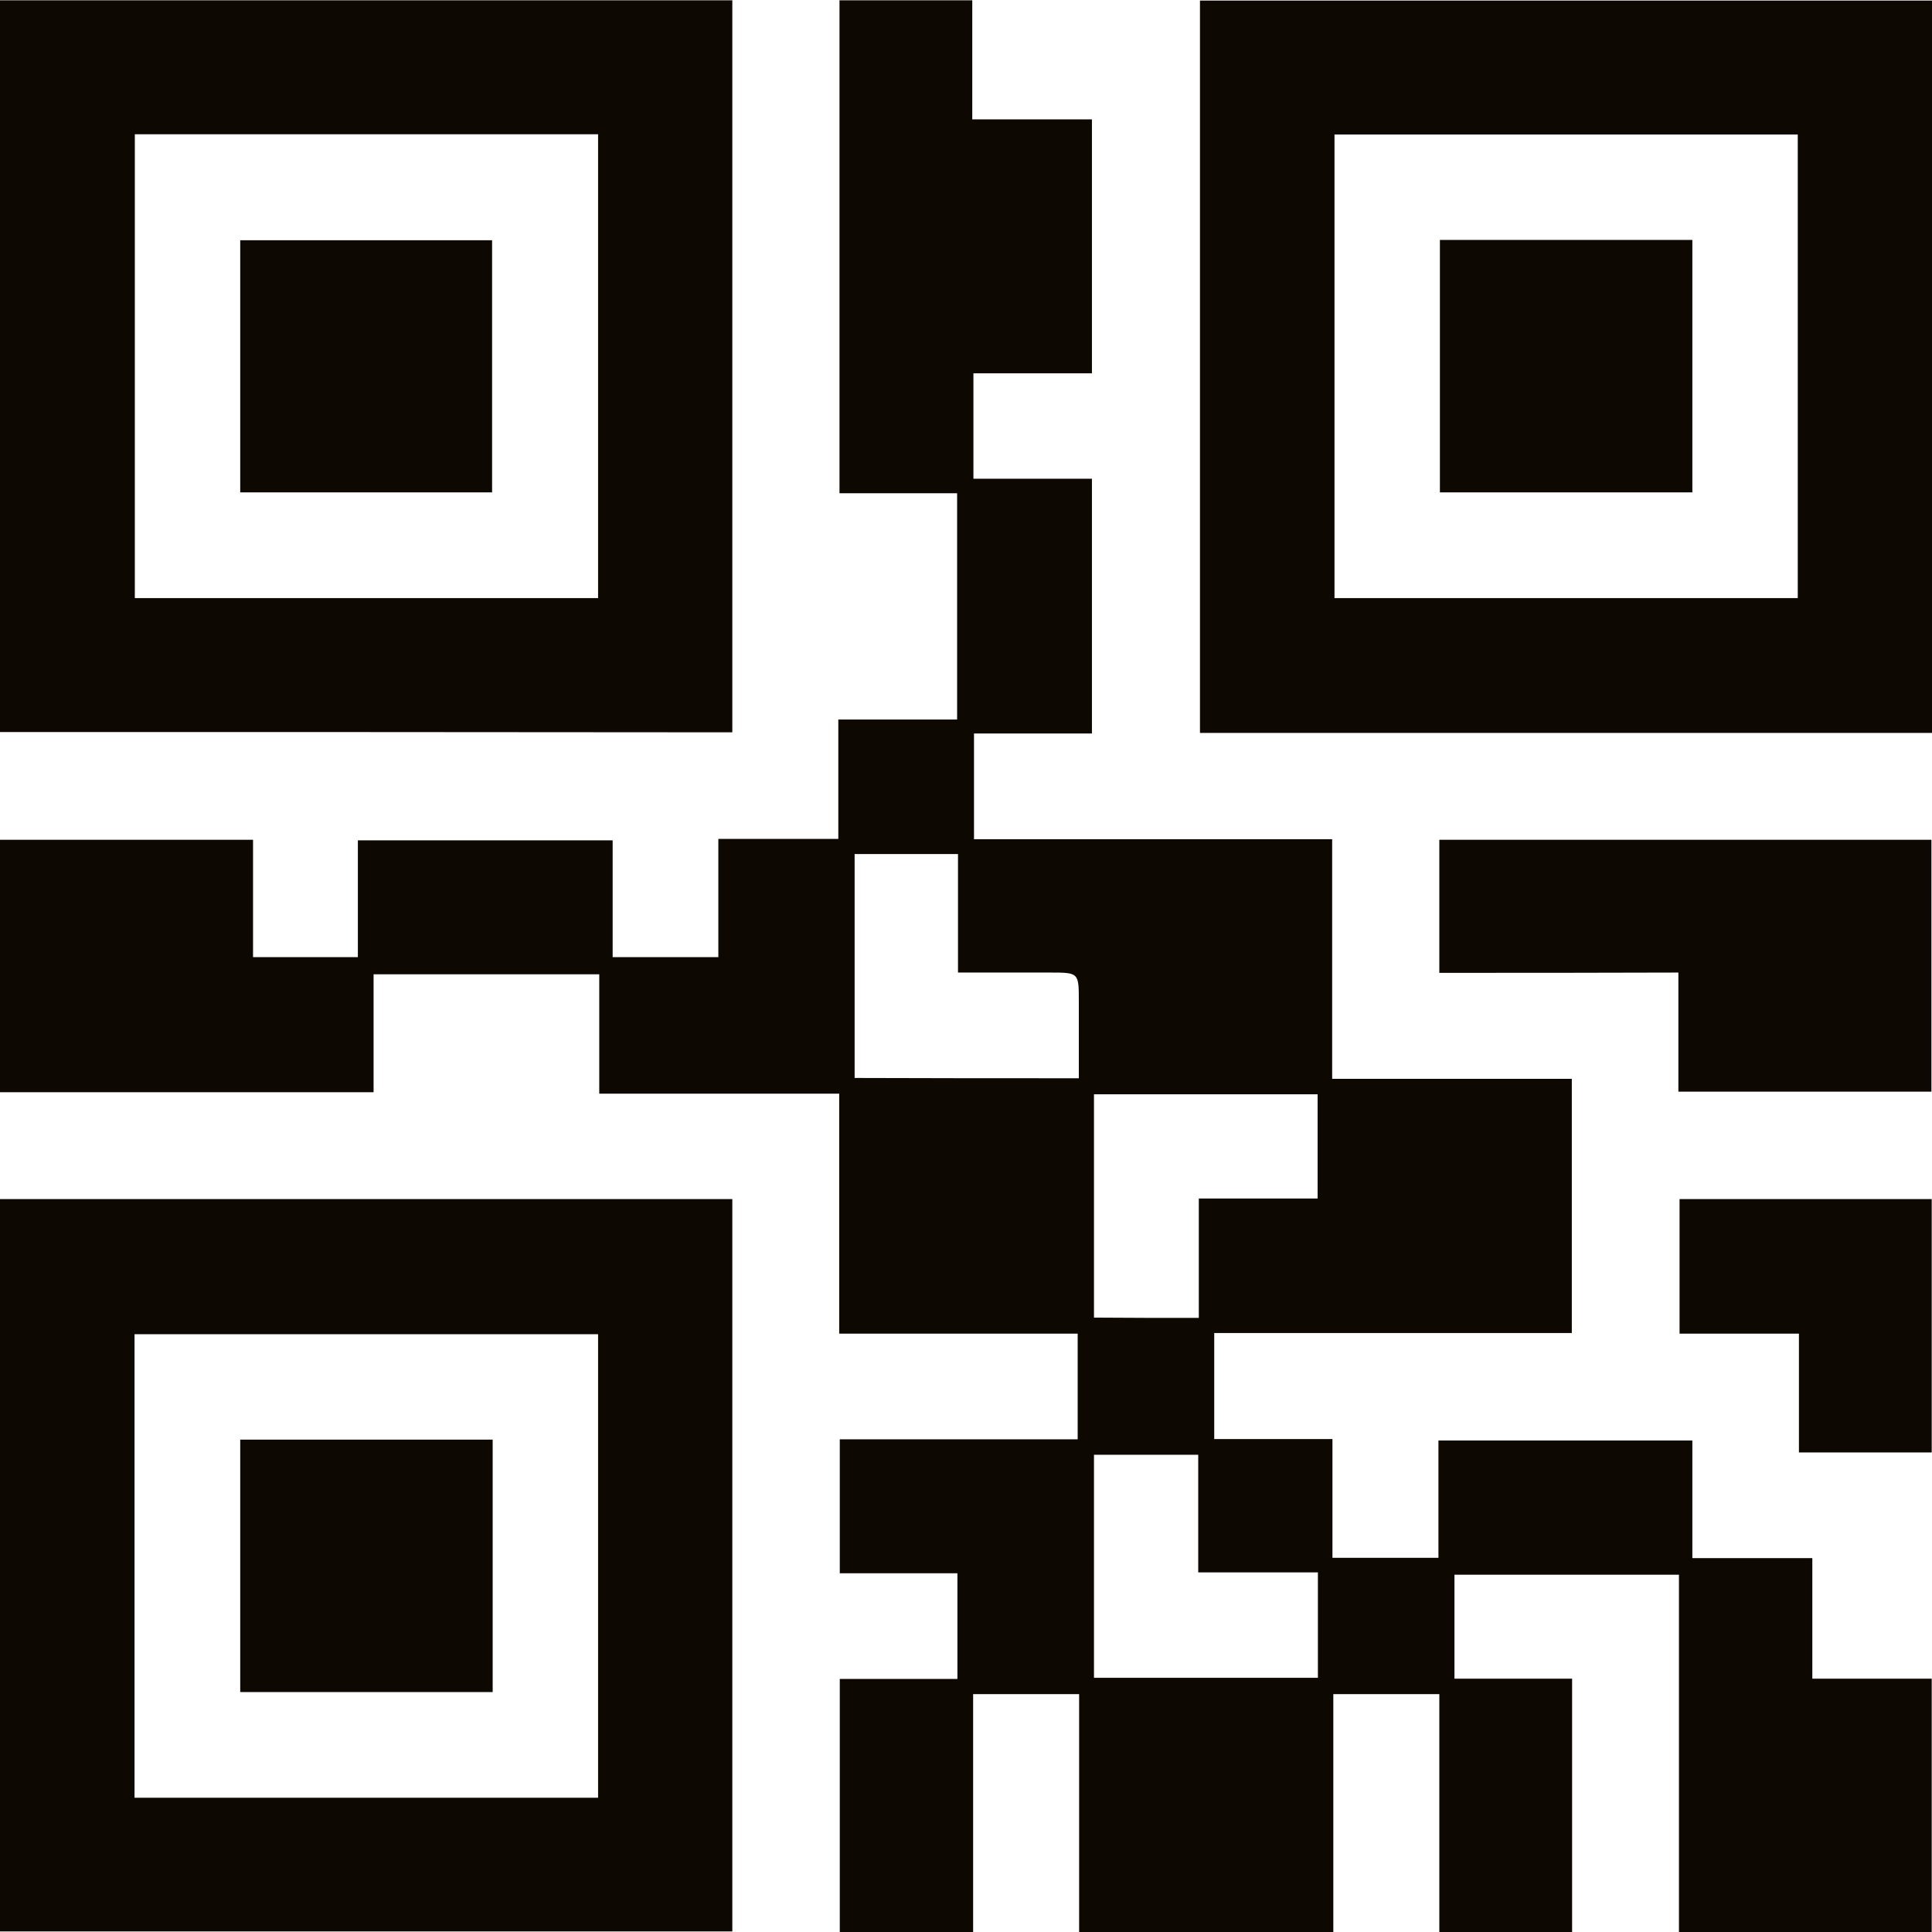 <svg width="120" height="120" viewBox="0 0 120 120" fill="none" xmlns="http://www.w3.org/2000/svg">
<g clip-path="url(#clip0_75_97)">
<path d="M0 67.84C0 62.613 0 57.405 0 52.16C5.227 52.16 10.436 52.16 15.717 52.16C15.717 54.565 15.717 56.971 15.717 59.448C17.923 59.448 20.039 59.448 22.228 59.448C22.228 57.061 22.228 54.674 22.228 52.196C27.527 52.196 32.754 52.196 38.053 52.196C38.053 54.583 38.053 56.989 38.053 59.448C40.259 59.448 42.375 59.448 44.618 59.448C44.618 57.061 44.618 54.638 44.618 52.105C47.15 52.105 49.574 52.105 52.069 52.105C52.069 49.61 52.069 47.204 52.069 44.69C54.565 44.69 56.971 44.69 59.448 44.69C59.448 39.952 59.448 35.34 59.448 30.637C57.007 30.637 54.601 30.637 52.142 30.637C52.142 20.383 52.142 10.219 52.142 0.018C54.891 0.018 57.586 0.018 60.389 0.018C60.389 2.478 60.389 4.901 60.389 7.415C62.921 7.415 65.344 7.415 67.822 7.415C67.822 12.696 67.822 17.887 67.822 23.186C65.362 23.186 62.939 23.186 60.461 23.186C60.461 25.393 60.461 27.527 60.461 29.733C62.921 29.733 65.344 29.733 67.822 29.733C67.822 35.05 67.822 40.259 67.822 45.558C65.381 45.558 62.975 45.558 60.497 45.558C60.497 47.765 60.497 49.899 60.497 52.124C67.894 52.124 75.273 52.124 82.743 52.124C82.743 57.097 82.743 61.98 82.743 67.008C87.753 67.008 92.672 67.008 97.628 67.008C97.628 72.326 97.628 77.534 97.628 82.797C90.231 82.797 82.87 82.797 75.418 82.797C75.418 85.022 75.418 87.156 75.418 89.381C77.842 89.381 80.229 89.381 82.761 89.381C82.761 91.876 82.761 94.282 82.761 96.76C85.004 96.76 87.12 96.76 89.344 96.76C89.344 94.318 89.344 91.931 89.344 89.471C94.644 89.471 99.834 89.471 105.115 89.471C105.115 91.876 105.115 94.264 105.115 96.778C107.611 96.778 110.035 96.778 112.567 96.778C112.567 99.31 112.567 101.733 112.567 104.265C115.081 104.265 117.504 104.265 119.982 104.265C119.982 109.564 119.982 114.755 119.982 120.018C114.773 120.018 109.583 120.018 104.283 120.018C104.283 112.657 104.283 105.26 104.283 97.809C99.581 97.809 95.005 97.809 90.339 97.809C90.339 99.925 90.339 102.041 90.339 104.265C92.763 104.265 95.186 104.265 97.646 104.265C97.646 109.564 97.646 114.755 97.646 120.018C94.915 120.018 92.22 120.018 89.399 120.018C89.399 115.099 89.399 110.197 89.399 105.224C87.138 105.224 85.022 105.224 82.815 105.224C82.815 110.161 82.815 115.044 82.815 120.018C77.534 120.018 72.344 120.018 67.026 120.018C67.026 115.117 67.026 110.197 67.026 105.224C64.784 105.224 62.65 105.224 60.443 105.224C60.443 110.161 60.443 115.063 60.443 120.018C57.64 120.018 54.909 120.018 52.16 120.018C52.16 114.755 52.16 109.564 52.16 104.283C54.601 104.283 57.007 104.283 59.467 104.283C59.467 102.077 59.467 99.961 59.467 97.718C57.043 97.718 54.619 97.718 52.16 97.718C52.16 94.897 52.16 92.202 52.16 89.399C57.097 89.399 61.998 89.399 66.936 89.399C66.936 87.174 66.936 85.058 66.936 82.834C61.998 82.834 57.115 82.834 52.124 82.834C52.124 77.842 52.124 72.959 52.124 67.931C47.114 67.931 42.212 67.931 37.221 67.931C37.221 65.399 37.221 63.011 37.221 60.515C32.536 60.515 27.925 60.515 23.204 60.515C23.204 62.921 23.204 65.344 23.204 67.84C15.427 67.84 7.741 67.84 0 67.84ZM67.008 66.972C67.008 65.308 67.008 63.753 67.008 62.197C67.008 60.407 67.008 60.407 65.2 60.407C63.337 60.407 61.492 60.407 59.503 60.407C59.503 57.893 59.503 55.469 59.503 53.046C57.278 53.046 55.198 53.046 53.082 53.046C53.082 57.712 53.082 62.324 53.082 66.954C57.73 66.972 62.288 66.972 67.008 66.972ZM74.46 81.857C74.46 79.379 74.46 76.956 74.46 74.442C76.974 74.442 79.397 74.442 81.839 74.442C81.839 72.235 81.839 70.101 81.839 67.967C77.173 67.967 72.579 67.967 67.949 67.967C67.949 72.633 67.949 77.209 67.949 81.839C70.119 81.857 72.217 81.857 74.46 81.857ZM81.857 97.664C79.343 97.664 76.919 97.664 74.424 97.664C74.424 95.168 74.424 92.763 74.424 90.357C72.217 90.357 70.101 90.357 67.949 90.357C67.949 95.005 67.949 99.599 67.949 104.211C72.615 104.211 77.227 104.211 81.857 104.211C81.857 102.023 81.857 99.925 81.857 97.664Z" fill="#0E0802"/>
<path d="M0 45.468C0 30.33 0 15.21 0 0.018C15.156 0.018 30.294 0.018 45.486 0.018C45.486 15.138 45.486 30.276 45.486 45.486C30.348 45.468 15.21 45.468 0 45.468ZM37.148 37.148C37.148 27.509 37.148 17.941 37.148 8.338C27.527 8.338 17.959 8.338 8.374 8.338C8.374 17.959 8.374 27.545 8.374 37.148C17.995 37.148 27.545 37.148 37.148 37.148Z" fill="#0E0802"/>
<path d="M120 45.522C104.808 45.522 89.688 45.522 74.532 45.522C74.532 30.366 74.532 15.246 74.532 0.036C89.652 0.036 104.808 0.036 120 0.036C120 15.174 120 30.312 120 45.522ZM82.888 8.356C82.888 18.014 82.888 27.599 82.888 37.148C92.528 37.148 102.077 37.148 111.662 37.148C111.662 27.527 111.662 17.959 111.662 8.356C102.041 8.356 92.491 8.356 82.888 8.356Z" fill="#0E0802"/>
<path d="M0 74.478C15.192 74.478 30.312 74.478 45.486 74.478C45.486 89.634 45.486 104.754 45.486 119.964C30.348 119.964 15.21 119.964 0 119.964C0 104.826 0 89.706 0 74.478ZM37.148 111.662C37.148 102.005 37.148 92.455 37.148 82.87C27.509 82.87 17.941 82.87 8.356 82.87C8.356 92.491 8.356 102.059 8.356 111.662C17.977 111.662 27.527 111.662 37.148 111.662Z" fill="#0E0802"/>
<path d="M89.399 60.425C89.399 57.585 89.399 54.909 89.399 52.16C99.581 52.16 109.745 52.16 119.964 52.16C119.964 57.35 119.964 62.541 119.964 67.804C114.755 67.804 109.546 67.804 104.247 67.804C104.247 65.362 104.247 62.939 104.247 60.407C99.274 60.425 94.372 60.425 89.399 60.425Z" fill="#0E0802"/>
<path d="M104.32 74.478C109.564 74.478 114.737 74.478 119.982 74.478C119.982 79.723 119.982 84.931 119.982 90.213C117.269 90.213 114.538 90.213 111.735 90.213C111.735 87.771 111.735 85.347 111.735 82.834C109.221 82.834 106.797 82.834 104.32 82.834C104.32 80.012 104.32 77.281 104.32 74.478Z" fill="#0E0802"/>
<path d="M30.565 30.583C25.375 30.583 20.184 30.583 14.921 30.583C14.921 25.357 14.921 20.166 14.921 14.921C20.093 14.921 25.284 14.921 30.565 14.921C30.565 20.112 30.565 25.32 30.565 30.583Z" fill="#0E0802"/>
<path d="M105.115 30.583C99.907 30.583 94.698 30.583 89.435 30.583C89.435 25.357 89.435 20.148 89.435 14.903C94.68 14.903 99.87 14.903 105.115 14.903C105.115 20.148 105.115 25.338 105.115 30.583Z" fill="#0E0802"/>
<path d="M14.921 105.097C14.921 99.852 14.921 94.662 14.921 89.417C20.166 89.417 25.356 89.417 30.601 89.417C30.601 94.662 30.601 99.852 30.601 105.097C25.338 105.097 20.148 105.097 14.921 105.097Z" fill="#0E0802"/>
</g>
<defs>
<clipPath id="clip0_75_97">
<rect width="120" height="120" fill="white"/>
</clipPath>
</defs>
</svg>
